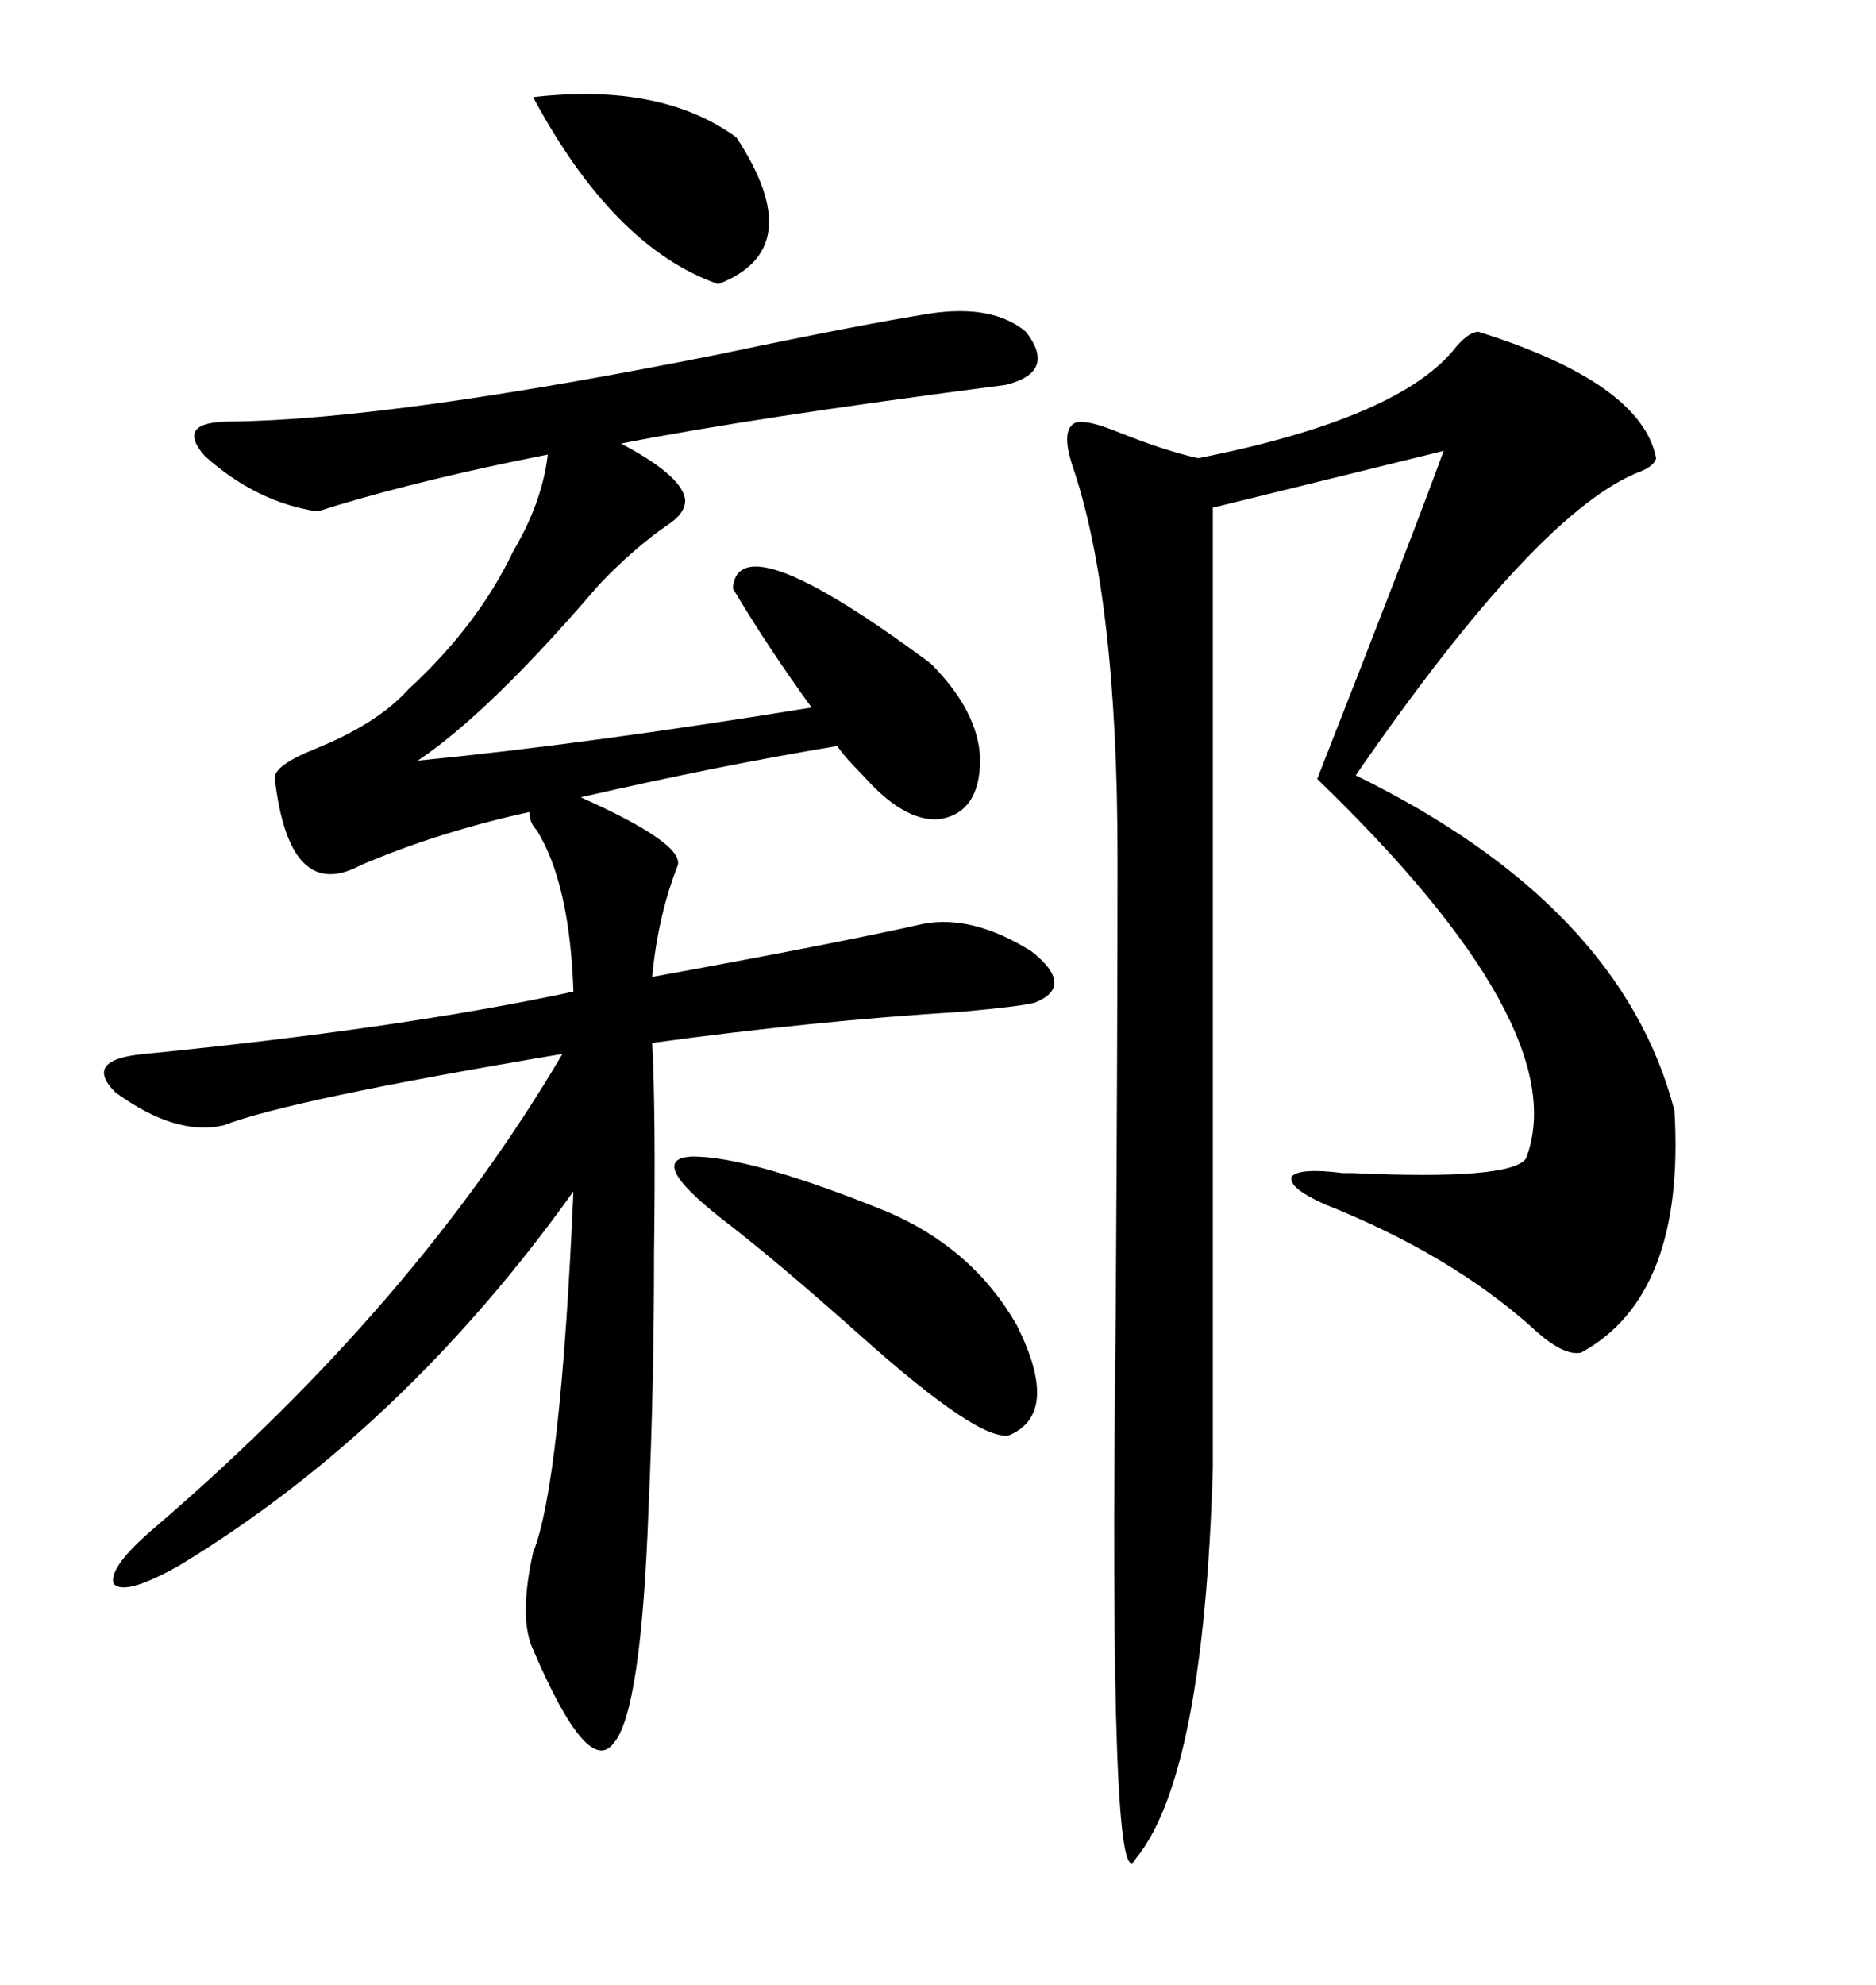 <svg xmlns="http://www.w3.org/2000/svg" xmlns:xlink="http://www.w3.org/1999/xlink" width="300" height="317.285"><path d="M150 130.96L150 130.96Q144.43 131.25 137.99 123.93L137.99 123.93Q135.06 121.00 133.89 119.24L133.89 119.24Q114.55 122.46 92.87 127.44L92.87 127.44Q109.28 134.77 108.40 138.28L108.40 138.28Q105.18 146.48 104.30 156.15L104.30 156.15Q134.77 150.59 147.66 147.66L147.66 147.66Q155.57 146.19 164.94 152.05L164.94 152.05Q171.97 157.62 165.53 160.25L165.53 160.25Q163.48 160.84 153.81 161.72L153.81 161.72Q130.08 163.18 104.30 166.70L104.30 166.70Q104.88 177.83 104.59 200.39L104.59 200.39Q104.59 221.78 103.71 241.11L103.71 241.11Q102.54 273.63 98.14 278.61L98.14 278.61Q94.04 284.18 85.25 263.67L85.25 263.67Q82.91 258.69 85.25 248.14L85.25 248.14Q89.65 237.30 91.70 190.43L91.70 190.43Q64.45 228.52 28.71 250.20L28.71 250.20Q19.92 255.18 18.16 253.13L18.16 253.13Q17.29 250.49 24.90 244.04L24.90 244.04Q66.50 208.30 89.94 168.46L89.94 168.46Q46.29 175.78 35.74 179.88L35.74 179.88Q28.13 181.64 18.46 174.61L18.46 174.61Q13.18 169.34 23.14 168.46L23.14 168.46Q64.45 164.36 91.70 158.50L91.70 158.50Q91.11 141.21 85.84 132.71L85.84 132.71Q84.67 131.54 84.67 129.79L84.67 129.79Q70.02 133.01 57.71 138.28L57.71 138.28Q46.29 144.43 43.95 124.51L43.95 124.51Q43.65 122.46 50.10 119.82L50.10 119.82Q60.35 115.72 65.33 110.16L65.33 110.16Q76.46 99.90 82.03 88.18L82.03 88.18Q86.72 80.27 87.60 72.66L87.60 72.66Q68.26 76.46 53.61 80.86L53.61 80.86Q50.98 81.74 50.68 81.74L50.68 81.74Q41.02 80.27 32.81 72.95L32.81 72.95Q27.83 67.38 36.91 67.38L36.91 67.38Q62.70 67.09 115.43 56.54L115.43 56.54Q137.70 51.86 148.83 50.10L148.83 50.10Q158.79 48.63 164.06 53.03L164.06 53.03Q169.04 59.47 160.84 61.52L160.84 61.52Q120.12 66.80 99.32 70.90L99.32 70.90Q109.28 76.17 109.57 79.98L109.57 79.98Q109.57 82.03 106.93 83.79L106.93 83.79Q101.37 87.60 95.80 93.46L95.80 93.46Q78.22 113.96 66.80 121.58L66.80 121.58Q93.75 118.95 129.79 113.09L129.79 113.09Q122.75 103.42 117.19 94.04L117.19 94.04Q118.07 83.20 148.83 106.05L148.83 106.05Q156.45 113.67 156.74 121.29L156.74 121.29Q156.74 130.08 150 130.96ZM236.43 53.03L236.43 53.03Q262.50 61.23 264.84 73.24L264.84 73.24Q264.55 74.41 262.50 75.29L262.50 75.29Q246.09 81.45 216.80 123.93L216.80 123.93Q259.28 144.73 267.77 177.54L267.77 177.54Q269.53 207.13 252.83 216.21L252.83 216.21Q249.90 216.80 244.92 212.11L244.92 212.11Q231.74 200.39 211.82 192.48L211.82 192.48Q205.96 189.84 206.54 188.09L206.54 188.09Q207.71 186.62 214.75 187.50L214.75 187.50Q215.04 187.50 216.21 187.50L216.21 187.50Q241.70 188.67 244.04 185.16L244.04 185.16Q251.95 164.36 210.64 124.51L210.64 124.51Q226.17 84.96 230.86 72.07L230.86 72.07L193.95 81.15L193.95 234.67Q192.48 283.89 181.64 297.07L181.64 297.07Q177.25 305.86 178.42 210.35L178.42 210.35Q178.71 165.23 178.71 137.11L178.71 137.11Q178.71 95.21 171.39 74.12L171.39 74.12Q169.92 69.43 171.39 67.97L171.39 67.97Q172.56 66.50 179.00 69.14L179.00 69.14Q186.33 72.07 191.60 73.24L191.60 73.24Q224.12 66.80 232.91 55.37L232.91 55.37Q234.96 53.03 236.43 53.03ZM115.43 194.82L115.43 194.82Q103.13 185.16 110.74 184.86L110.74 184.86Q120.12 184.86 141.80 193.65L141.80 193.65Q155.57 199.51 162.60 211.82L162.60 211.82Q169.63 225.88 161.43 229.39L161.43 229.39Q156.74 230.57 137.70 213.57L137.70 213.57Q124.22 201.56 115.43 194.82ZM85.25 15.53L85.25 15.53Q105.76 13.18 117.77 21.97L117.77 21.97Q129.49 39.84 114.84 45.41L114.84 45.41Q98.14 39.55 85.25 15.53Z"/></svg>